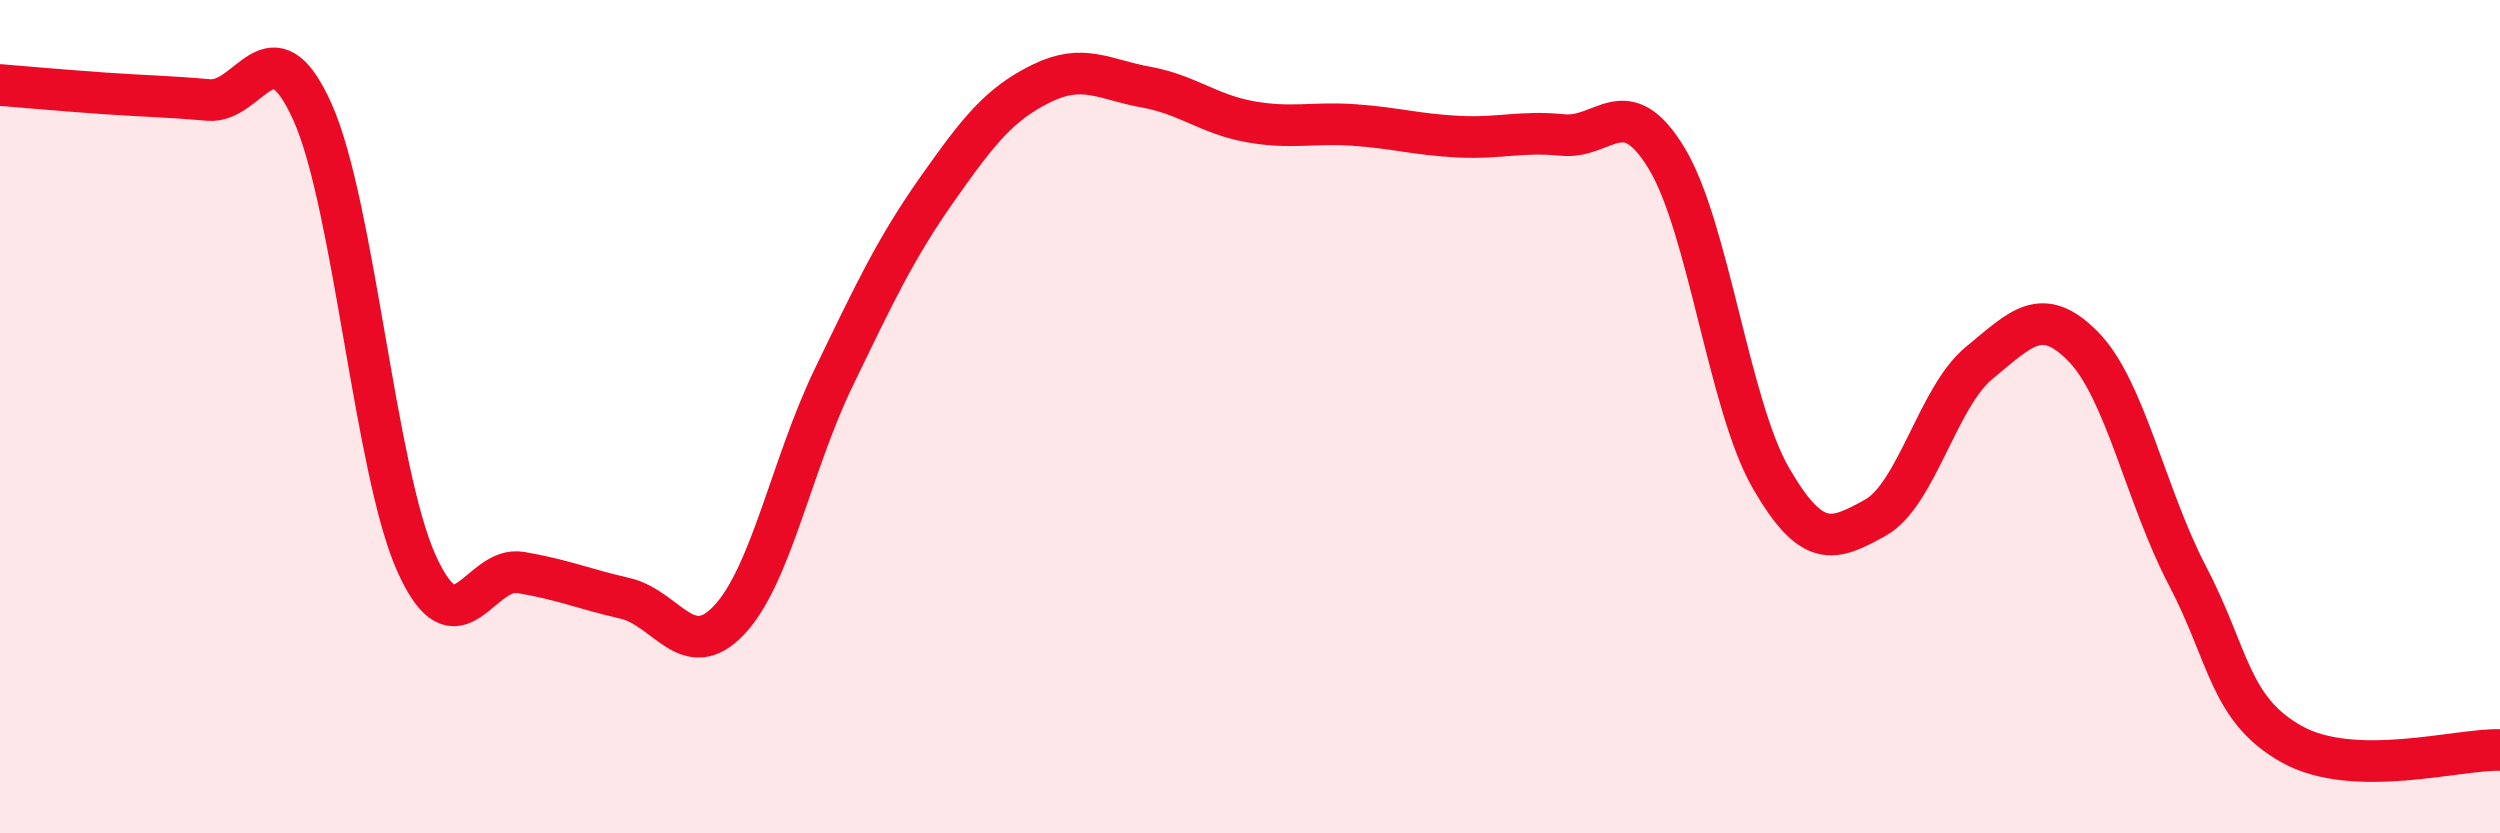 
    <svg width="60" height="20" viewBox="0 0 60 20" xmlns="http://www.w3.org/2000/svg">
      <path
        d="M 0,2.04 C 0.5,2.08 1.5,2.17 2.5,2.24 C 3.5,2.31 4,2.31 5,2.4 C 6,2.49 6.5,0.46 7.5,2.69 C 8.5,4.92 9,11.32 10,13.53 C 11,15.74 11.5,13.57 12.5,13.74 C 13.5,13.91 14,14.13 15,14.36 C 16,14.59 16.5,15.94 17.5,14.88 C 18.5,13.82 19,11.15 20,9.08 C 21,7.01 21.5,5.95 22.5,4.53 C 23.5,3.11 24,2.49 25,2 C 26,1.51 26.5,1.91 27.5,2.09 C 28.5,2.27 29,2.74 30,2.92 C 31,3.1 31.5,2.93 32.5,3 C 33.5,3.07 34,3.23 35,3.28 C 36,3.33 36.5,3.14 37.5,3.24 C 38.5,3.34 39,2.15 40,3.8 C 41,5.45 41.5,9.74 42.5,11.47 C 43.5,13.2 44,12.98 45,12.43 C 46,11.88 46.5,9.53 47.5,8.71 C 48.5,7.89 49,7.3 50,8.32 C 51,9.34 51.5,11.91 52.5,13.82 C 53.5,15.73 53.5,17.02 55,17.86 C 56.5,18.7 59,17.97 60,18L60 20L0 20Z"
        fill="#EB0A25"
        opacity="0.1"
        stroke-linecap="round"
        stroke-linejoin="round"
      />
      <path
        d="M 0,2.04 C 0.5,2.08 1.5,2.17 2.5,2.24 C 3.5,2.31 4,2.31 5,2.4 C 6,2.49 6.5,0.46 7.5,2.69 C 8.5,4.92 9,11.32 10,13.53 C 11,15.74 11.5,13.57 12.5,13.74 C 13.5,13.91 14,14.13 15,14.36 C 16,14.59 16.5,15.94 17.5,14.88 C 18.5,13.82 19,11.15 20,9.08 C 21,7.01 21.5,5.95 22.5,4.53 C 23.5,3.11 24,2.49 25,2 C 26,1.51 26.5,1.91 27.5,2.09 C 28.5,2.27 29,2.74 30,2.92 C 31,3.1 31.5,2.93 32.5,3 C 33.5,3.07 34,3.23 35,3.28 C 36,3.33 36.5,3.14 37.5,3.24 C 38.5,3.34 39,2.15 40,3.8 C 41,5.45 41.5,9.74 42.5,11.47 C 43.5,13.2 44,12.98 45,12.43 C 46,11.88 46.5,9.53 47.5,8.71 C 48.5,7.89 49,7.3 50,8.32 C 51,9.34 51.5,11.91 52.5,13.82 C 53.5,15.73 53.5,17.02 55,17.86 C 56.5,18.7 59,17.97 60,18"
        stroke="#EB0A25"
        stroke-width="1"
        fill="none"
        stroke-linecap="round"
        stroke-linejoin="round"
      />
    </svg>
  